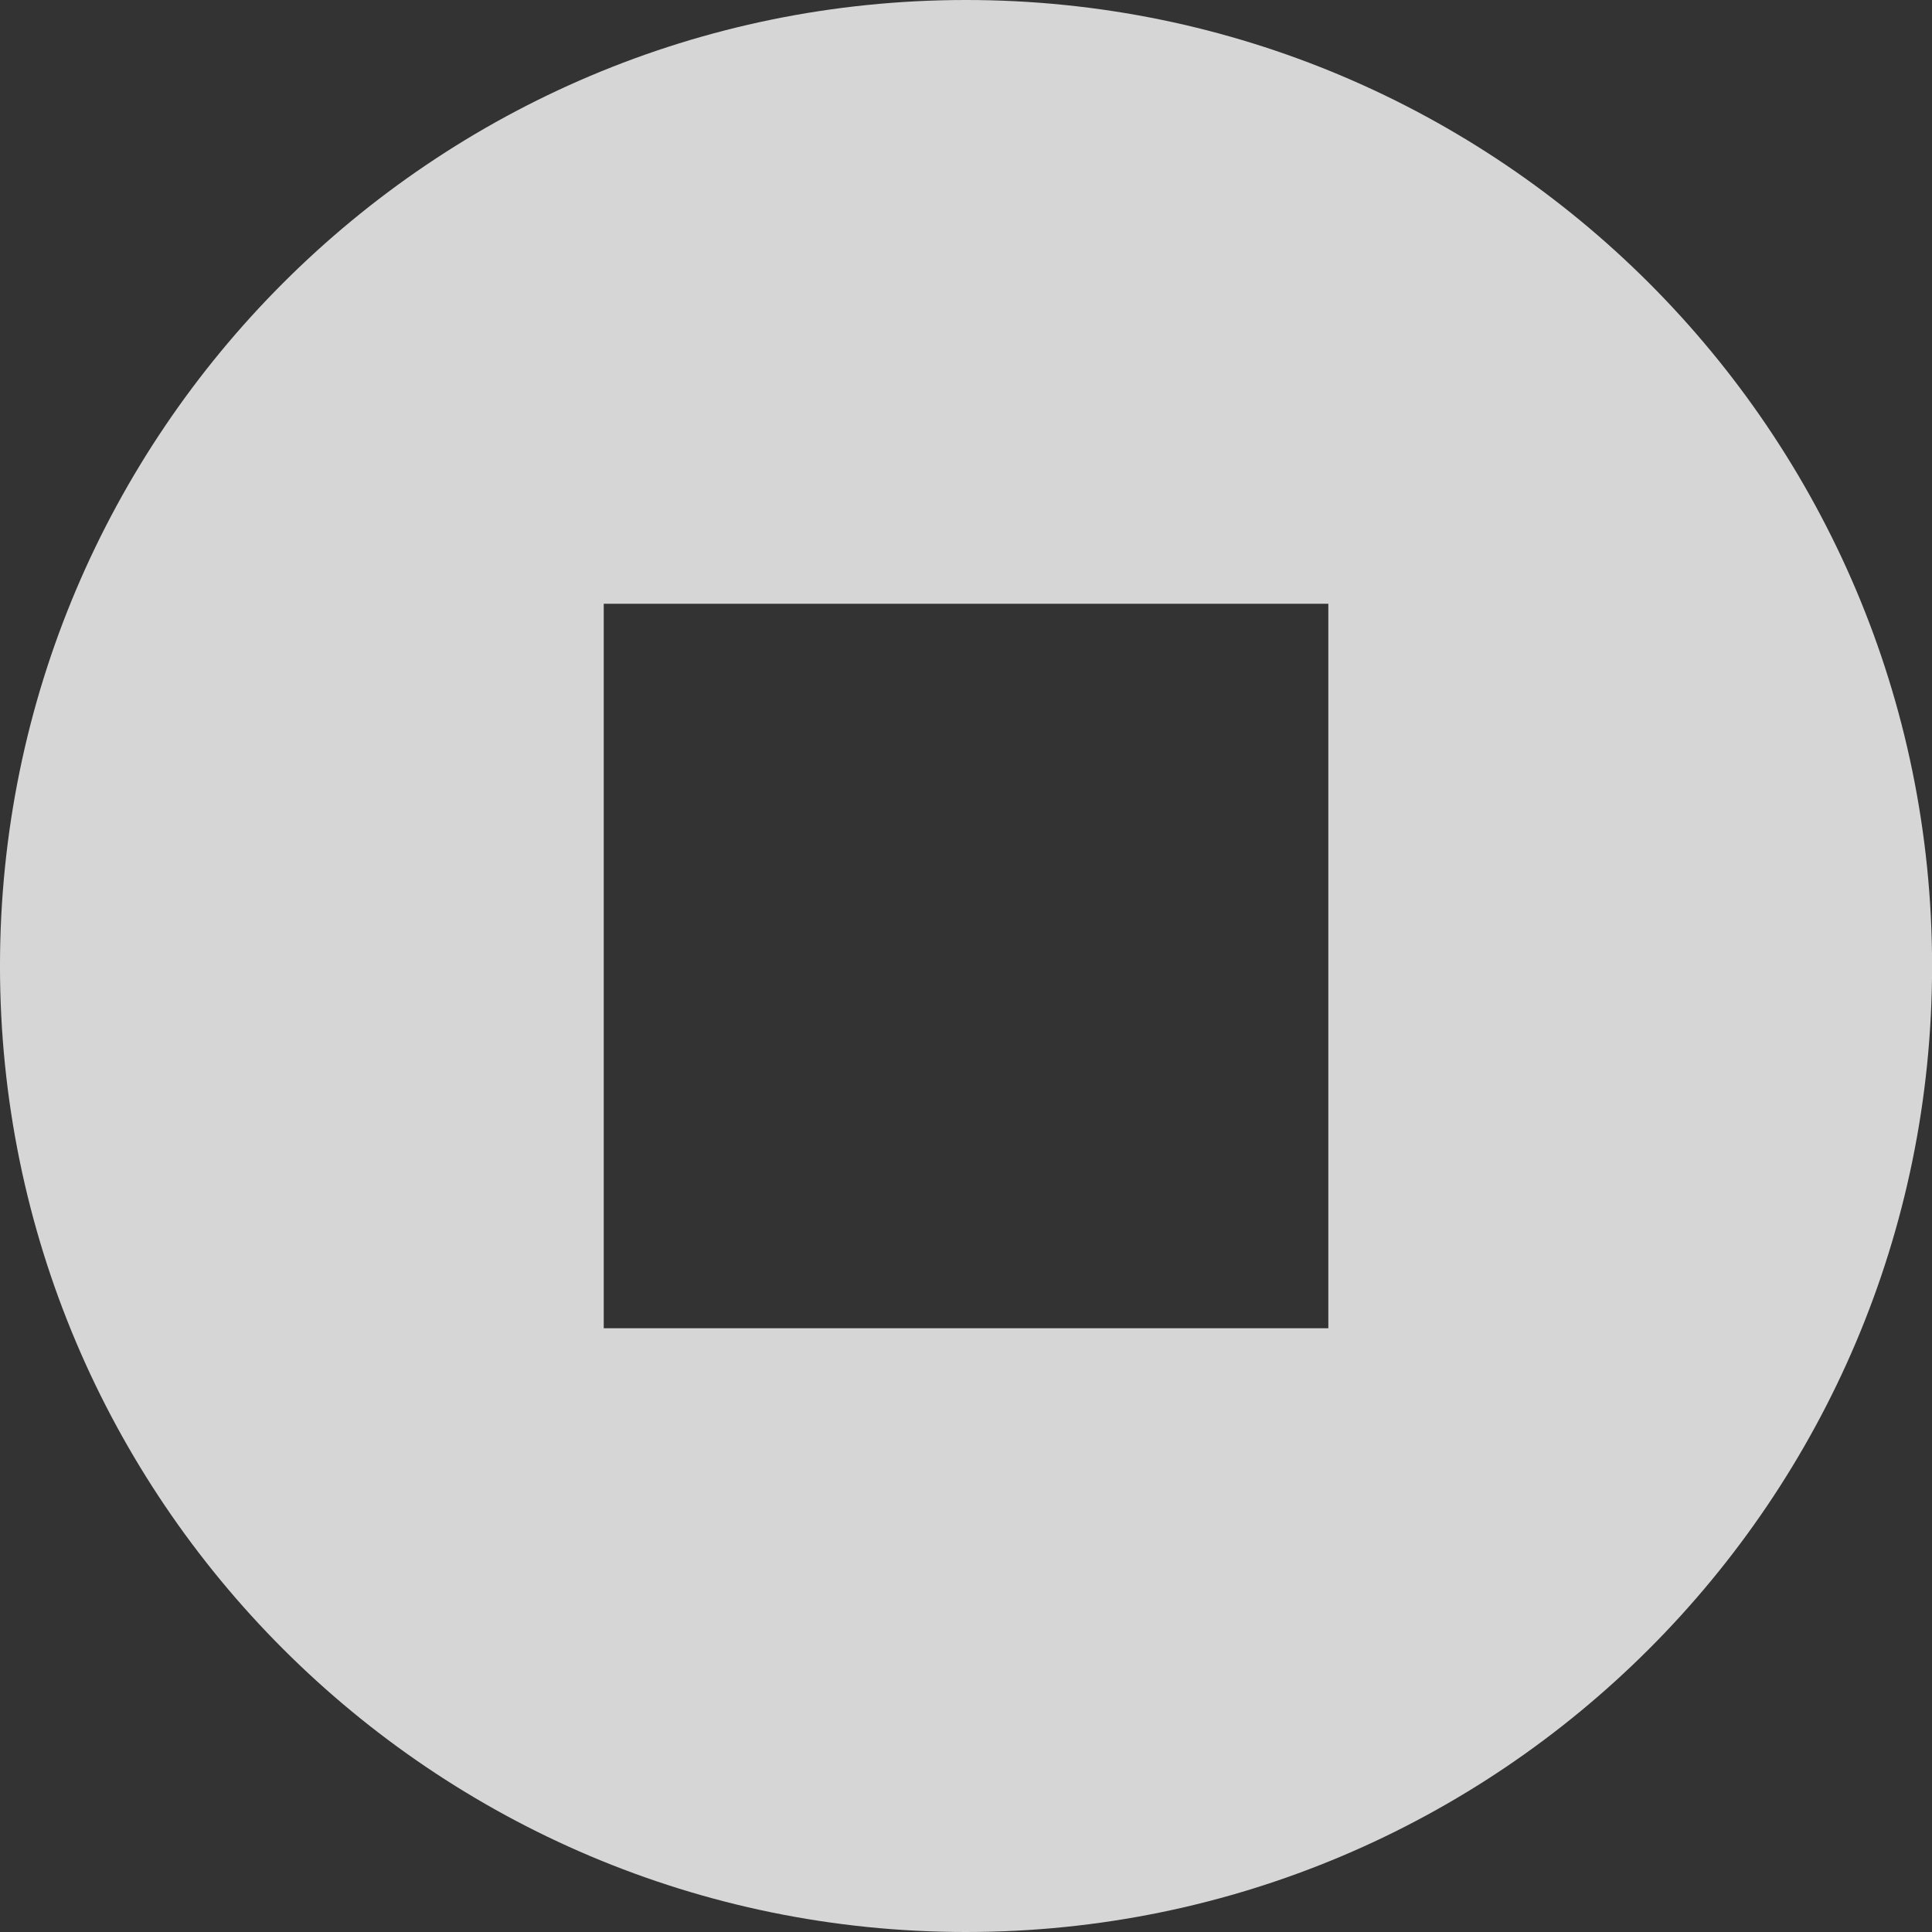 <?xml version="1.0" encoding="UTF-8" standalone="no"?>
<!DOCTYPE svg PUBLIC "-//W3C//DTD SVG 1.1//EN" "http://www.w3.org/Graphics/SVG/1.1/DTD/svg11.dtd">
<svg width="100%" height="100%" viewBox="0 0 24 24" version="1.1" xmlns="http://www.w3.org/2000/svg" xmlns:xlink="http://www.w3.org/1999/xlink" xml:space="preserve" xmlns:serif="http://www.serif.com/" style="fill-rule:evenodd;clip-rule:evenodd;stroke-linejoin:round;stroke-miterlimit:2;">
    <rect x="0" y="0" width="24" height="24" fill="#333333" stroke="none"/>
    <g transform="matrix(1,0,0,1,-301,-5609.06)">
        <g transform="matrix(1,0,0,1,-320,5280)">
            <g transform="matrix(0.6,0,0,0.6,34.525,-1854.94)">
                <path d="M997.458,3640C1008.5,3640 1017.46,3648.96 1017.46,3660C1017.46,3671.04 1008.5,3680 997.458,3680C986.42,3680 977.458,3671.04 977.458,3660C977.458,3648.96 986.42,3640 997.458,3640ZM1004.96,3652.5L989.958,3652.5L989.958,3667.5L1004.96,3667.5L1004.96,3652.5Z" style="fill:white;fill-opacity:0.8;"/>
            </g>
        </g>
    </g>
</svg>
